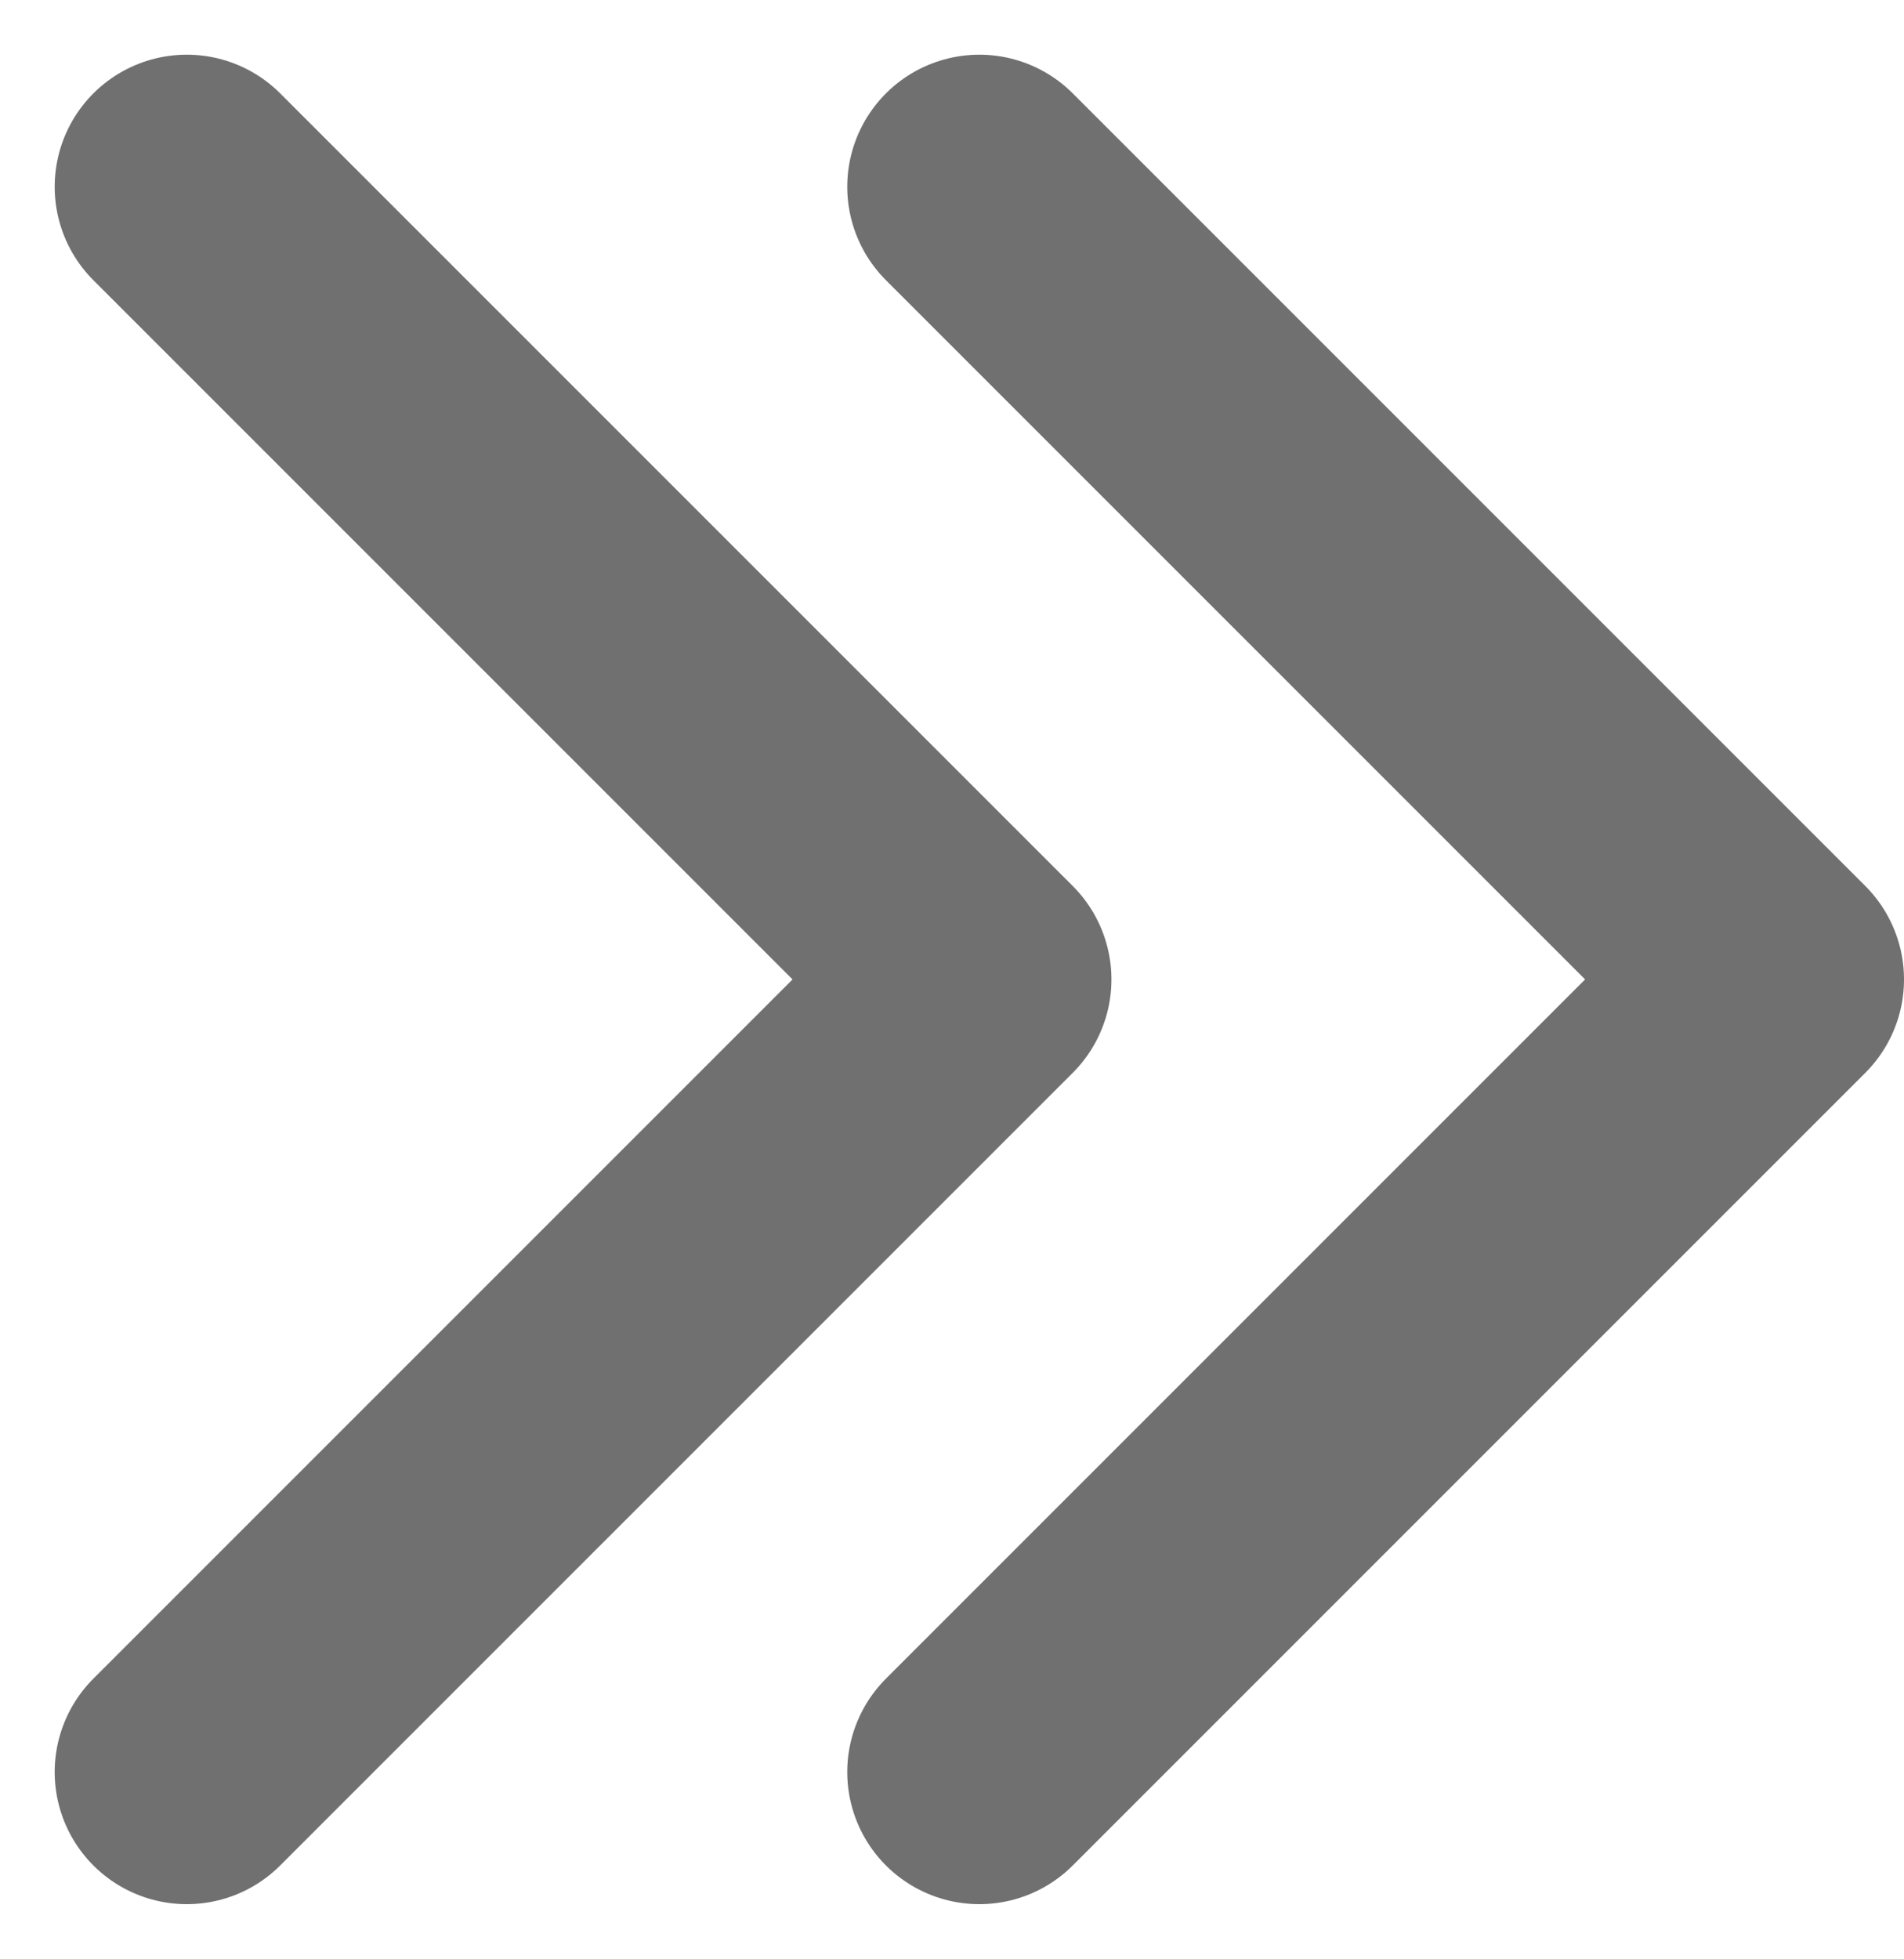 <svg xmlns="http://www.w3.org/2000/svg" width="14.414" height="14.828" viewBox="0 0 14.414 14.828"><g transform="translate(1.414 1.414)"><path d="M0,0-6,6l-6-6" transform="rotate(-90)" fill="none" stroke="#707070" stroke-linecap="round" stroke-linejoin="round" stroke-miterlimit="10" stroke-width="2"/><path d="M0,0-6,6l-6-6" transform="translate(6) rotate(-90)" fill="none" stroke="#707070" stroke-linecap="round" stroke-linejoin="round" stroke-miterlimit="10" stroke-width="2"/></g></svg>